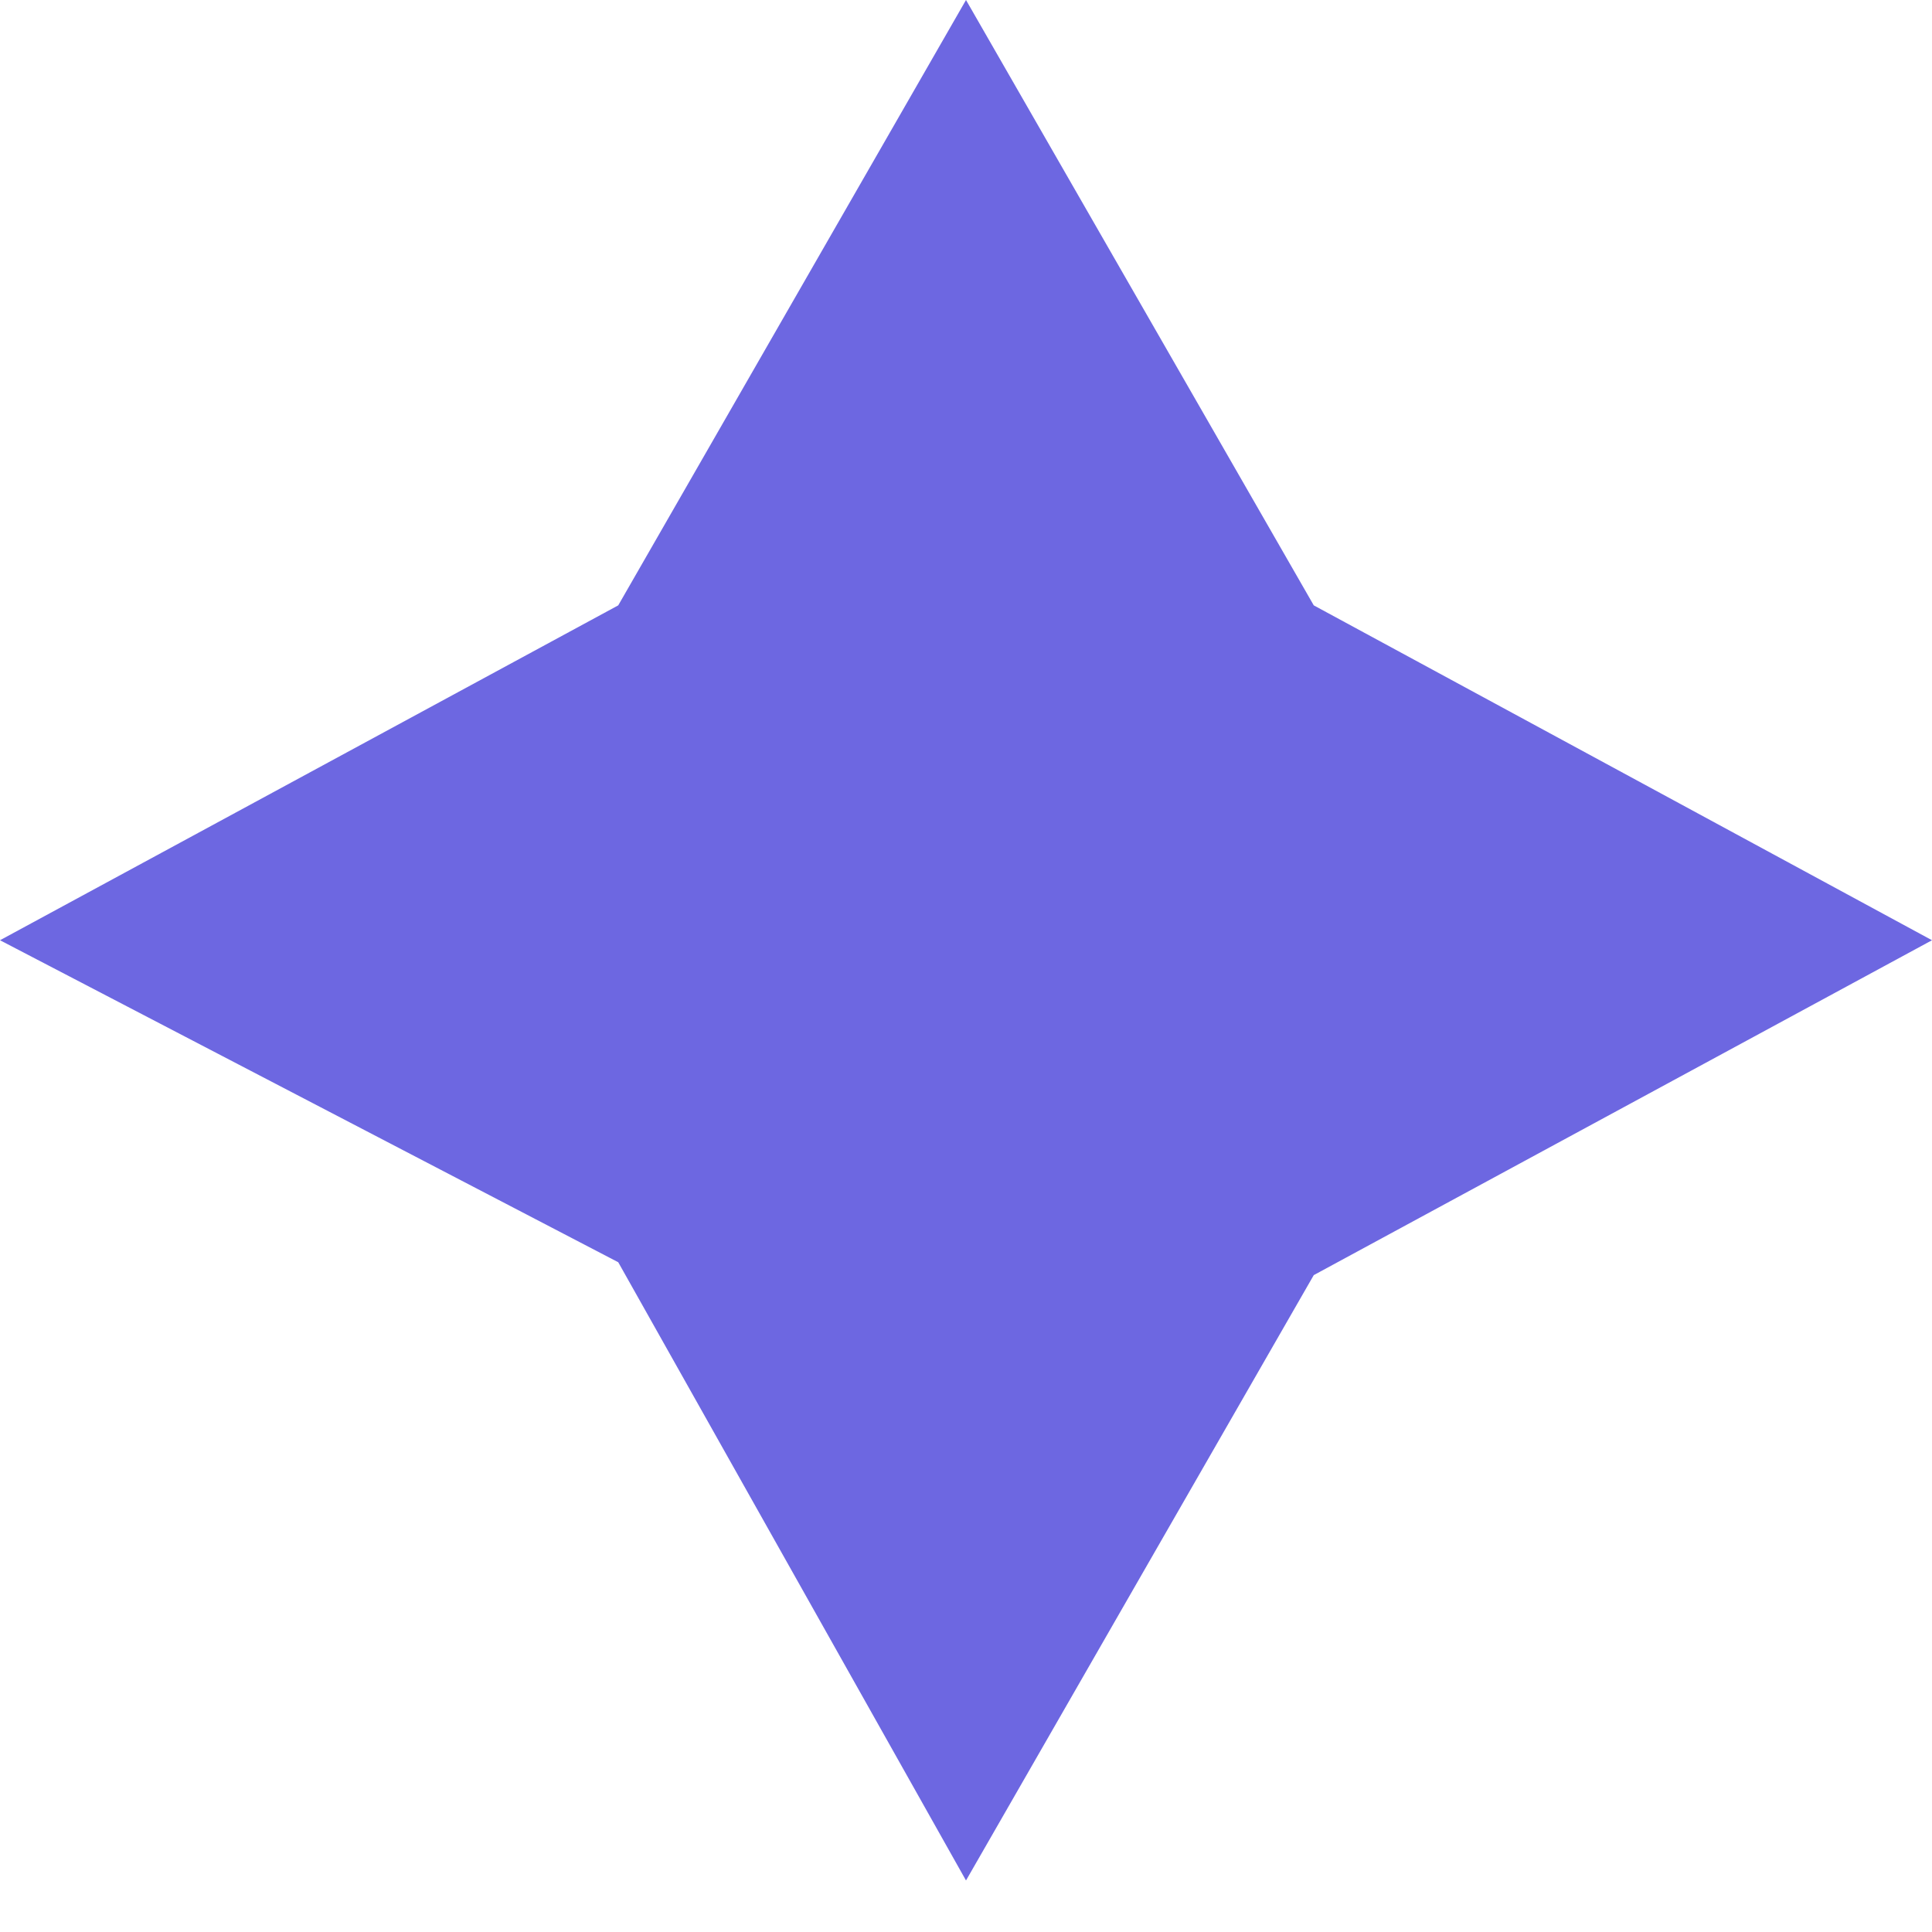 <?xml version="1.0" encoding="UTF-8"?> <svg xmlns="http://www.w3.org/2000/svg" xmlns:xlink="http://www.w3.org/1999/xlink" version="1.1" id="Layer_1" x="0px" y="0px" viewBox="0 0 15 15" style="enable-background:new 0 0 15 15;" xml:space="preserve"> <style type="text/css"> .st0{fill:#6D67E1;} </style> <path class="st0" d="M7.5,0l2.7,4.7L15,7.3l-4.8,2.6l-2.7,4.7L4.8,9.8L0,7.3l4.8-2.6L7.5,0z"></path> </svg> 